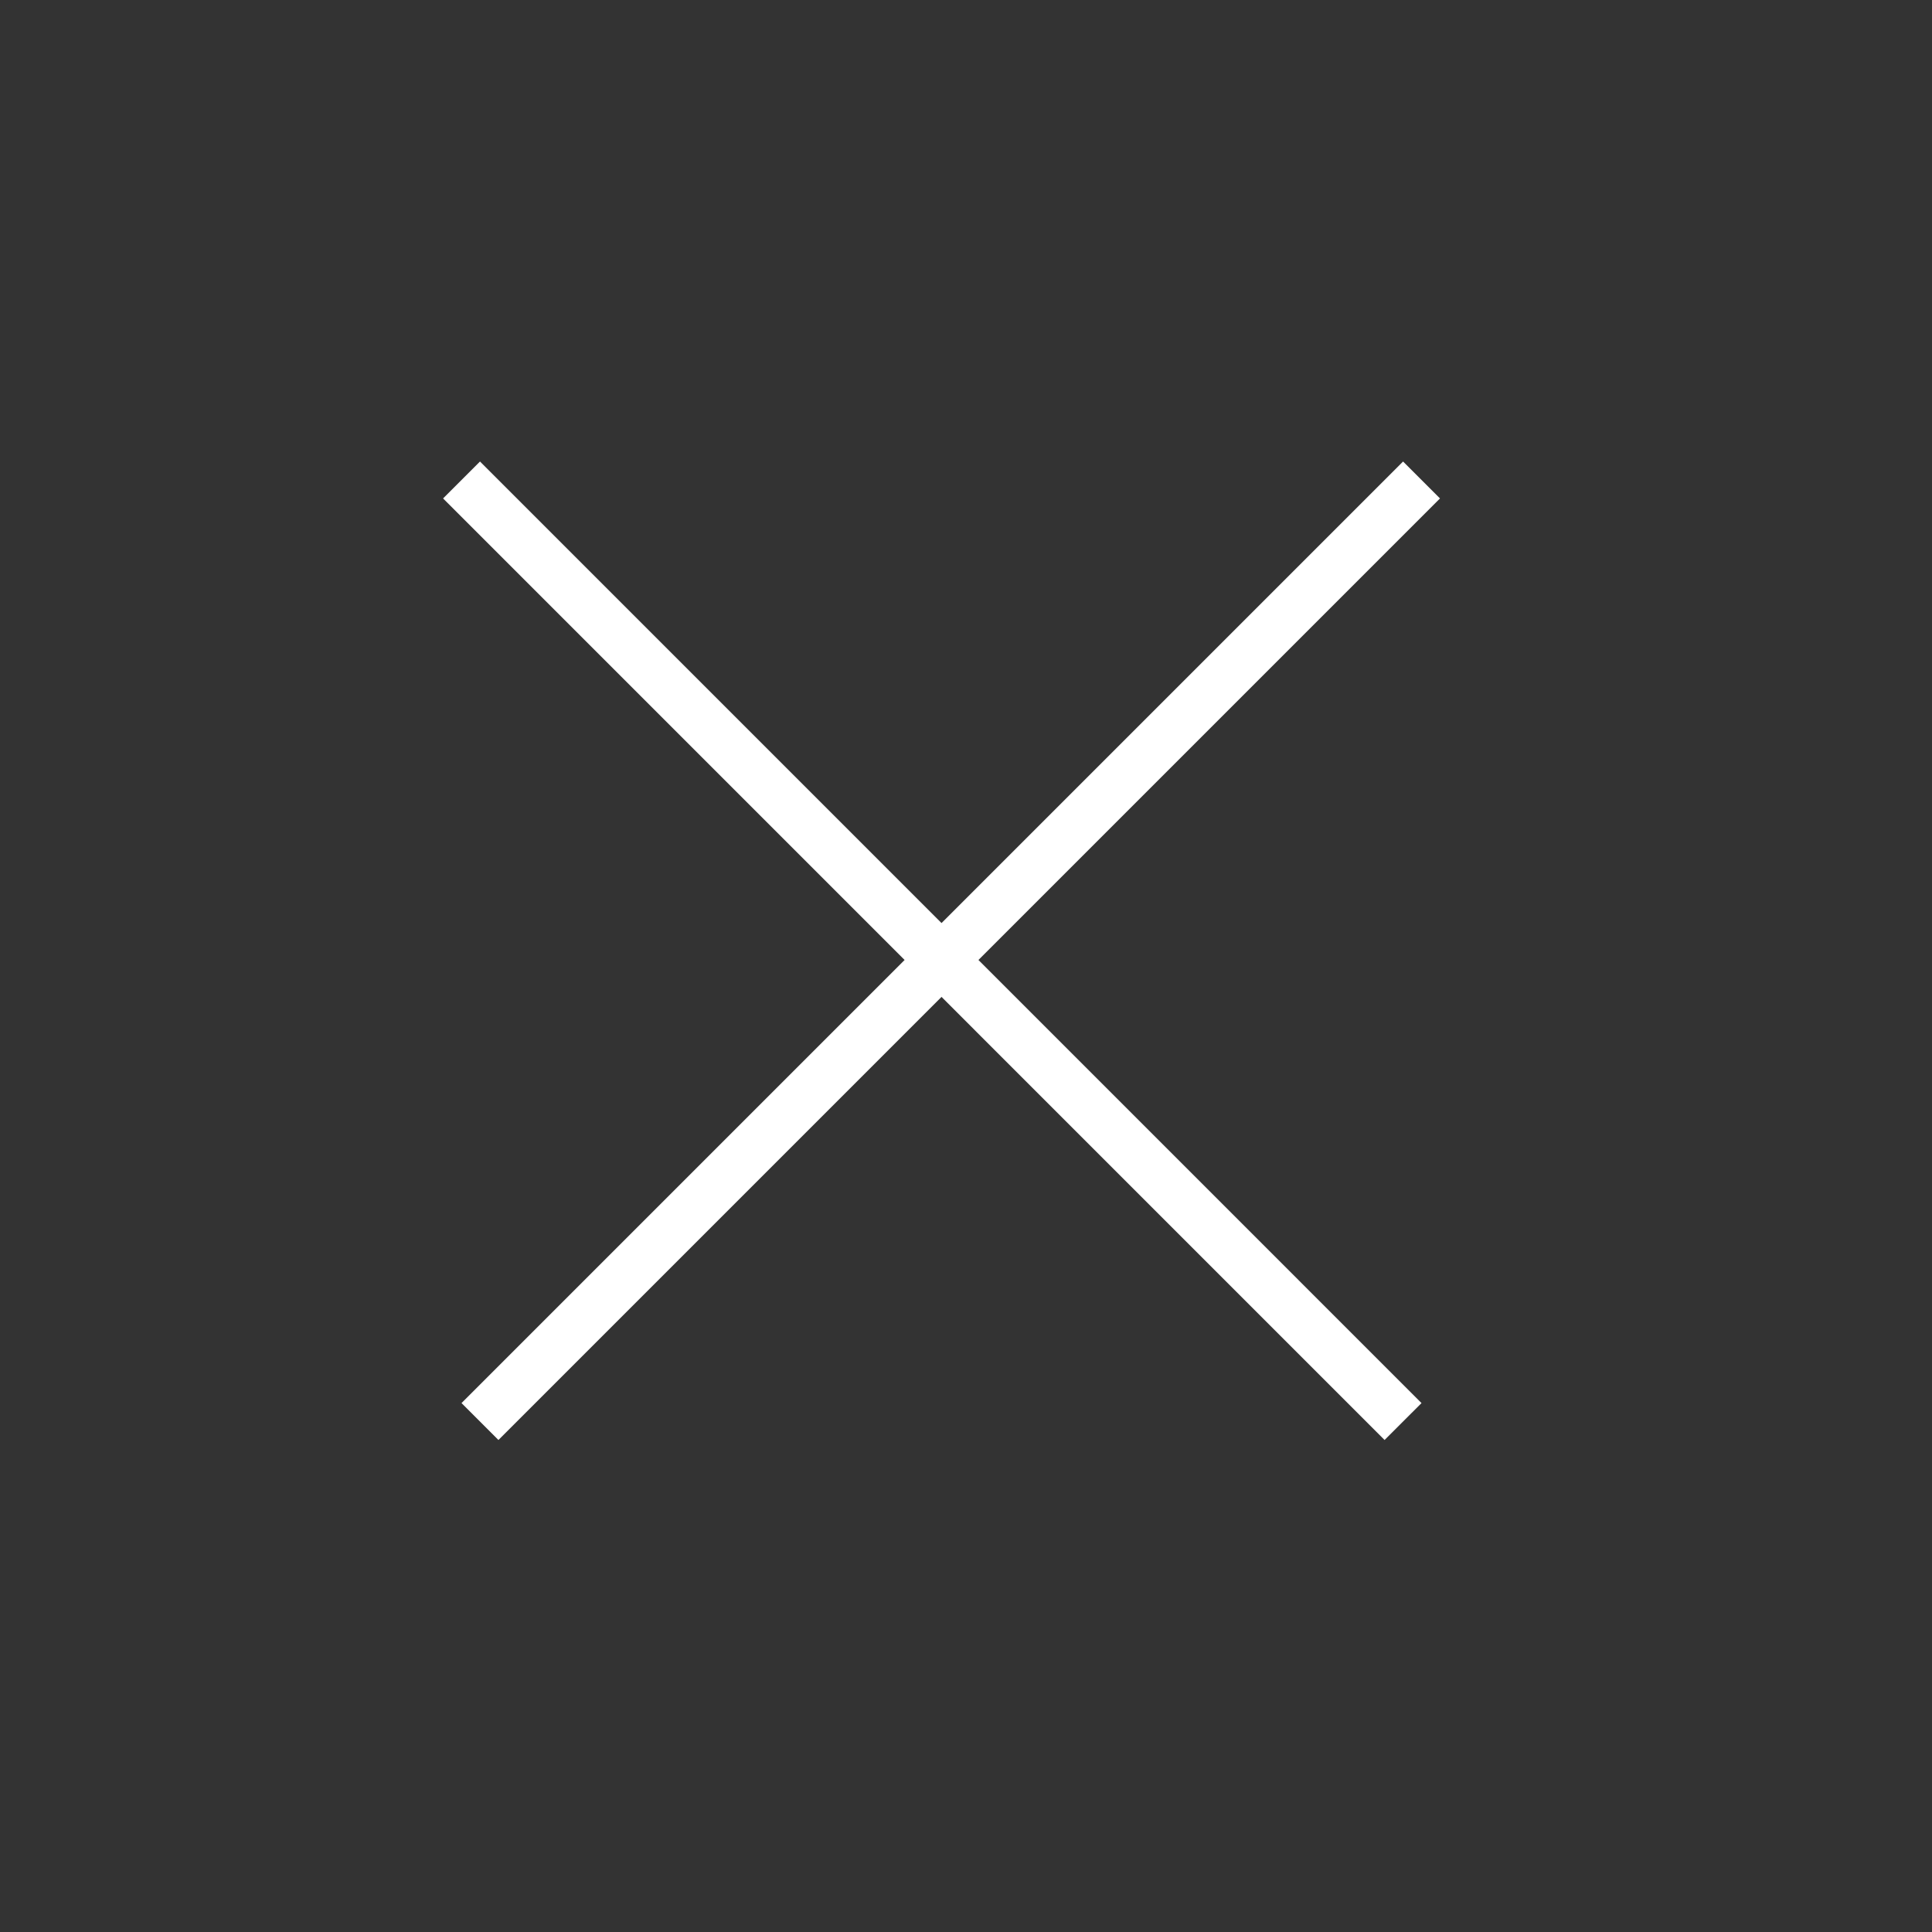 <svg width="37" height="37" viewBox="0 0 37 37" fill="none" xmlns="http://www.w3.org/2000/svg">
<rect x="0" y="0" width="37" height="37" fill="#333333" stroke="none"/>
<path d="M27.224 9.192L9.192 27.224" stroke="white"/>
<path d="M8.839 9.192L26.87 27.224" stroke="white"/>
</svg>
